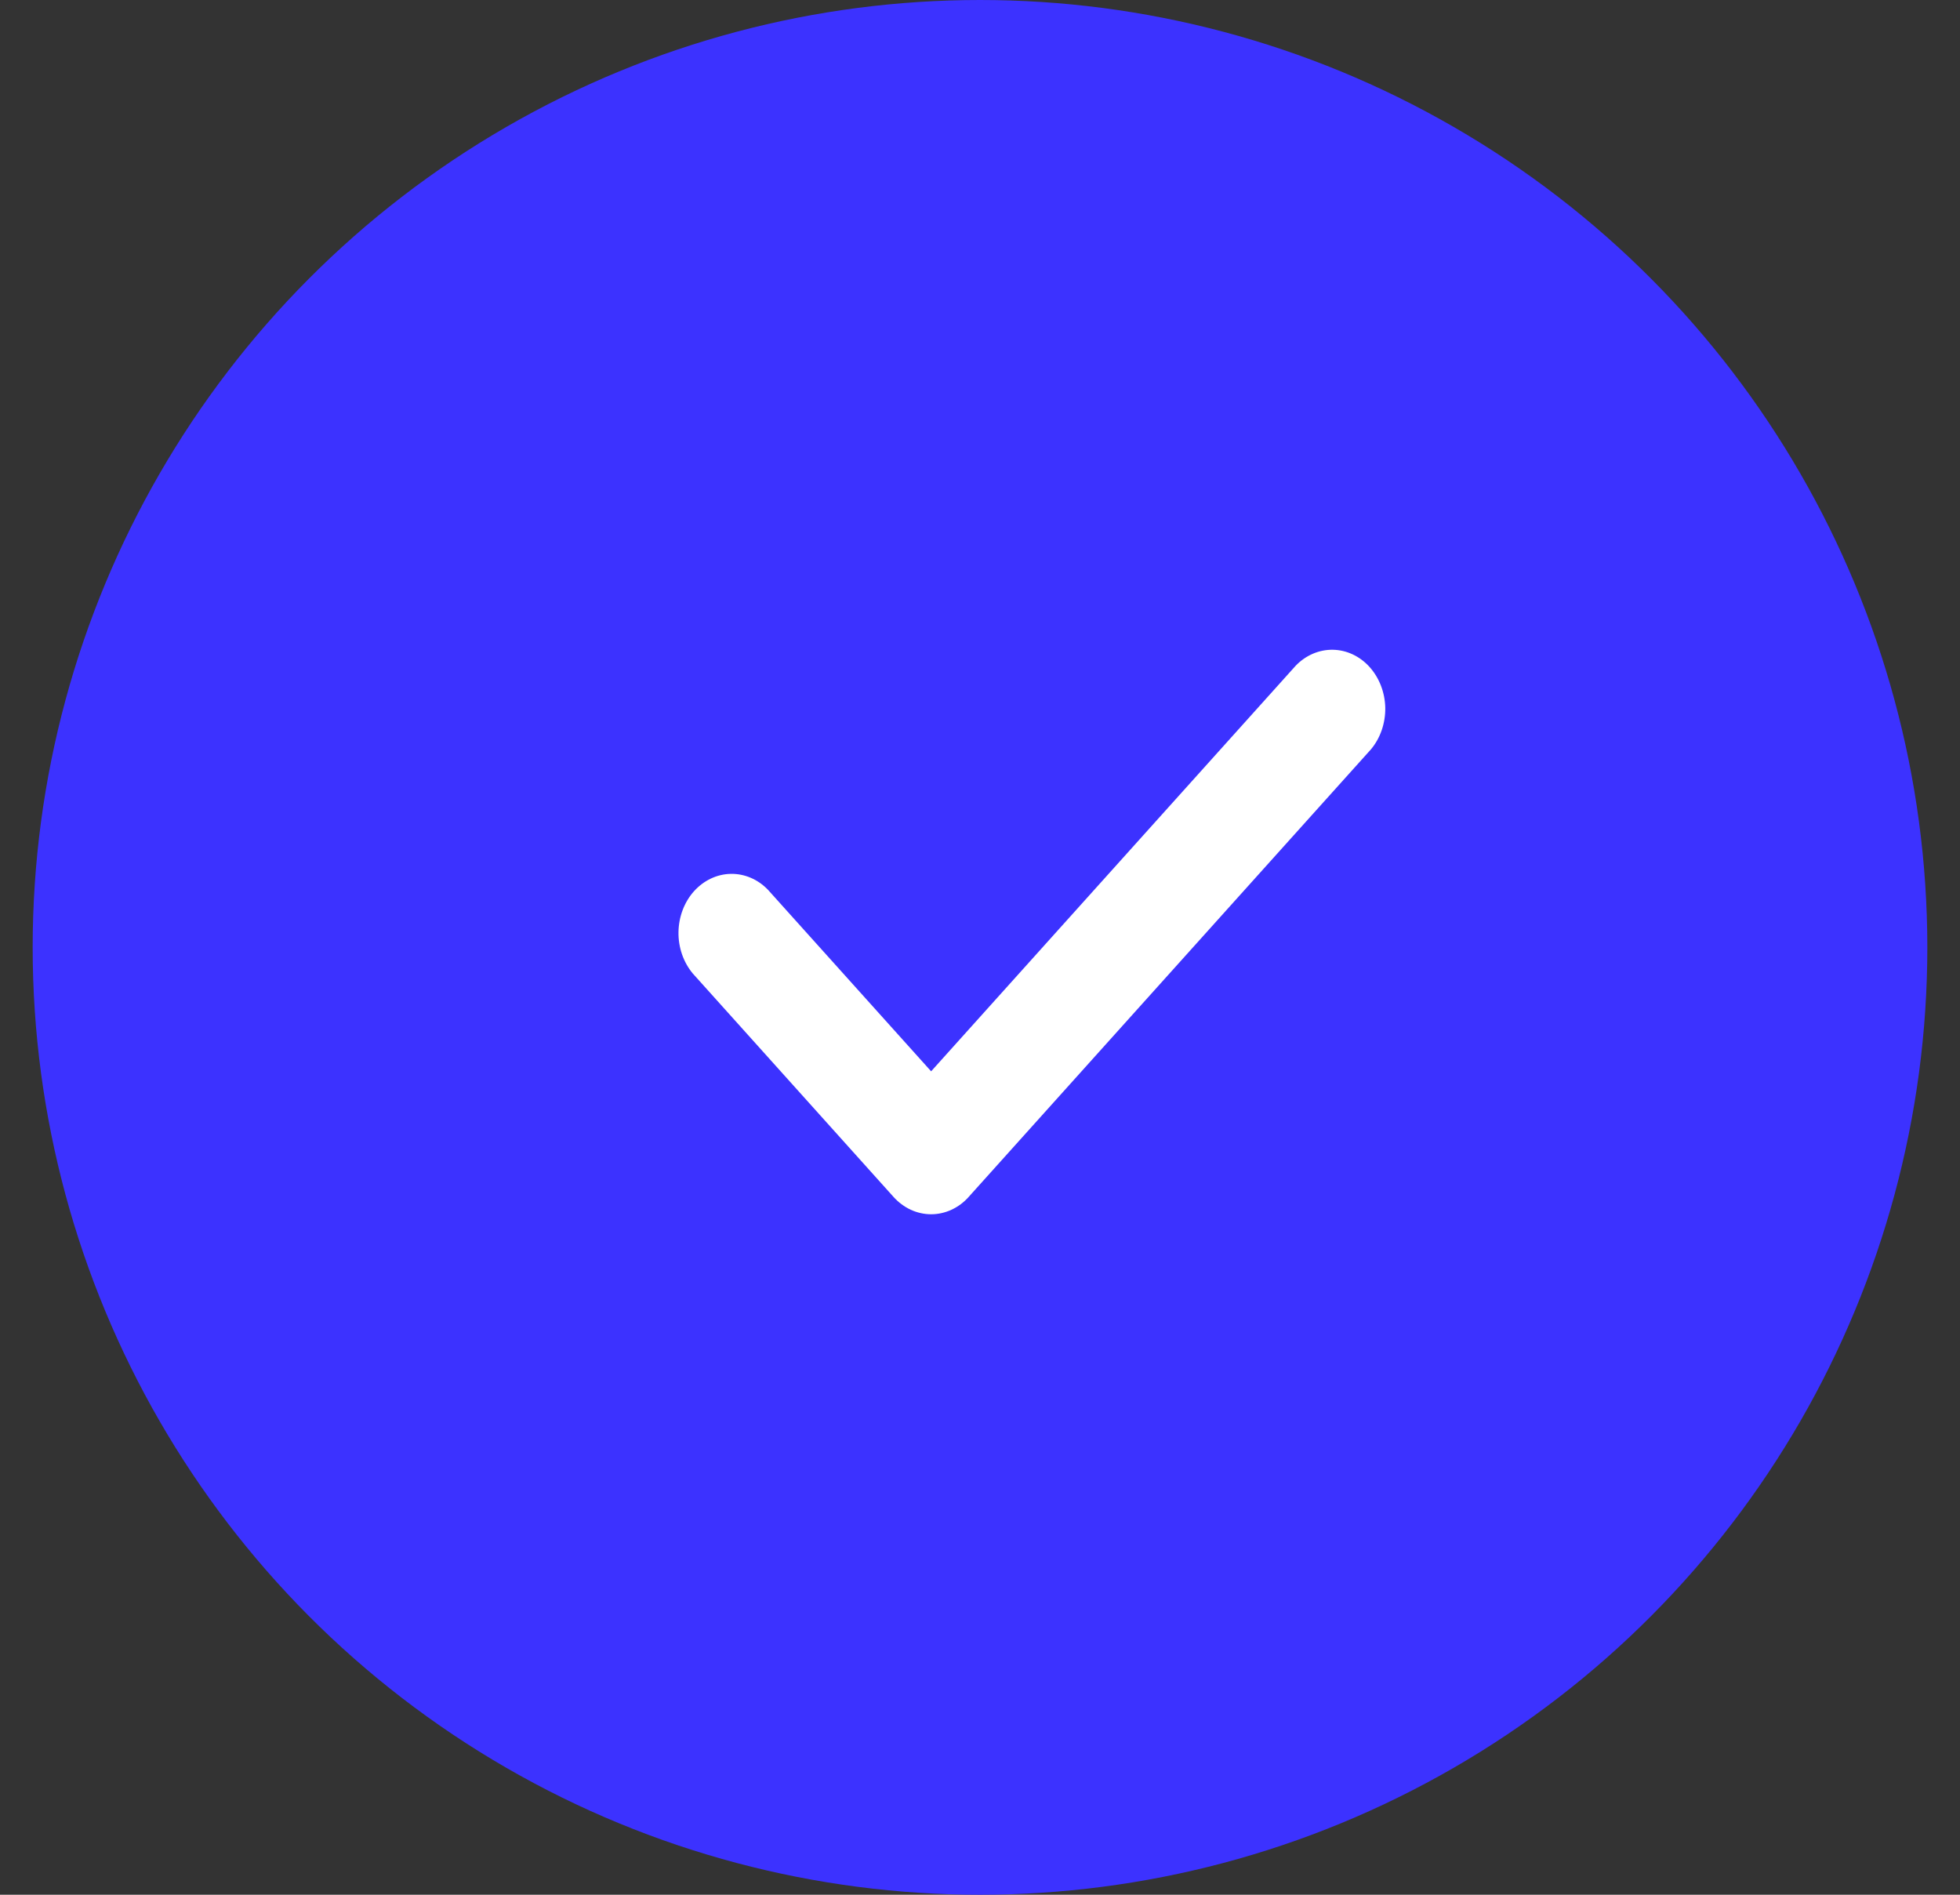 <svg width="30" height="29" viewBox="0 0 30 29" fill="none" xmlns="http://www.w3.org/2000/svg">
<rect x="0" y="0" width="30" height="29" fill="#333333" stroke="none"/>
<circle cx="15" cy="14.5" r="14.5" fill="#3C32FF"/>
<path d="M14.252 18.585C14.145 18.585 14.039 18.561 13.94 18.516C13.842 18.47 13.752 18.404 13.676 18.319L10.603 14.899C10.46 14.727 10.381 14.5 10.385 14.265C10.389 14.03 10.474 13.806 10.623 13.64C10.773 13.474 10.974 13.379 11.185 13.375C11.396 13.371 11.6 13.458 11.754 13.618L14.252 16.397L19.833 10.188C19.988 10.028 20.192 9.941 20.403 9.945C20.614 9.949 20.815 10.044 20.964 10.21C21.113 10.377 21.199 10.601 21.203 10.835C21.206 11.07 21.128 11.297 20.984 11.469L14.827 18.319C14.752 18.404 14.662 18.47 14.563 18.516C14.465 18.561 14.359 18.585 14.252 18.585Z" fill="white"/>
</svg>

